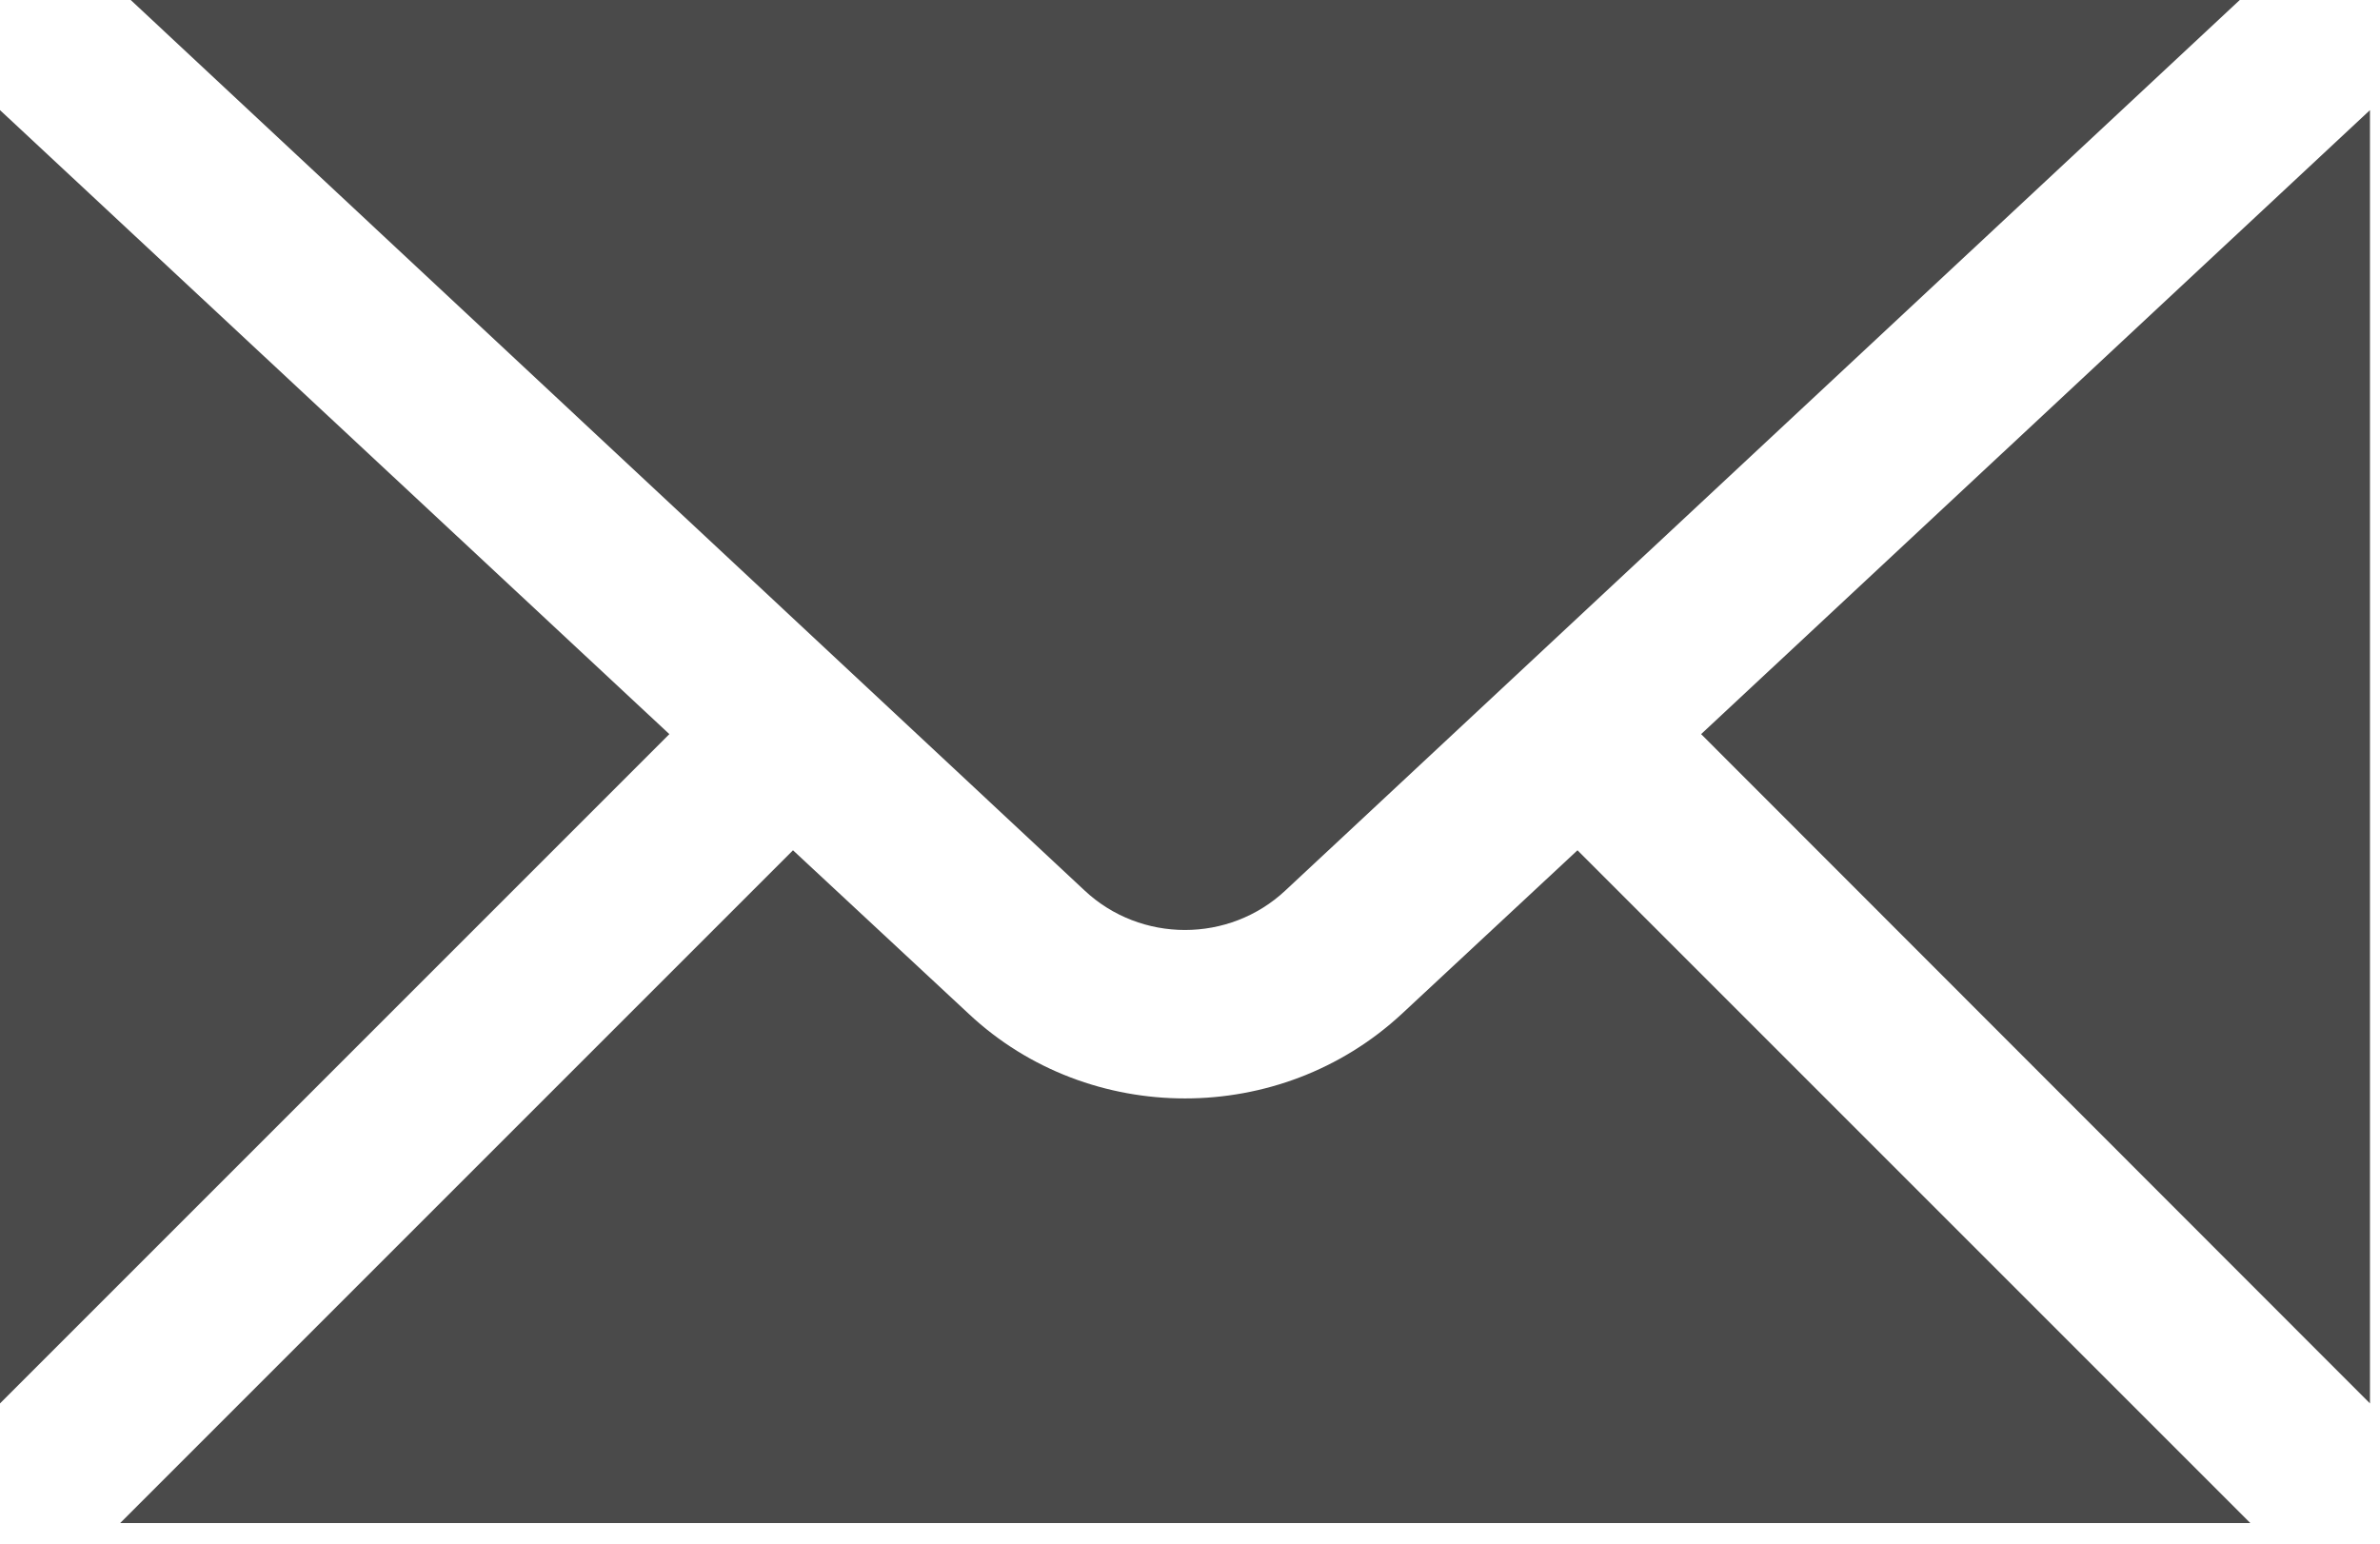 <?xml version="1.0" encoding="UTF-8"?>
<svg width="37px" height="24px" viewBox="0 0 37 24" version="1.1" xmlns="http://www.w3.org/2000/svg" xmlns:xlink="http://www.w3.org/1999/xlink">
    <!-- Generator: Sketch 51.2 (57519) - http://www.bohemiancoding.com/sketch -->
    <title>Group 7</title>
    <desc>Created with Sketch.</desc>
    <defs></defs>
    <g id="Page-1" stroke="none" stroke-width="1" fill="none" fill-rule="evenodd">
        <g id="Homepage" transform="translate(-1047, -1632)">
            <g id="Group-4" transform="translate(1035, 1614)">
                <g id="Group-7">
                    <rect id="Rectangle-6" x="0" y="0" width="60" height="60"></rect>
                    <path d="M14.032,18 L28.86,31.844 C29.734,32.664 31.11,32.664 31.984,31.844 L46.82,18 L14.032,18 Z M12,19.712 L12,39.82 L22.406,29.414 L12,19.712 Z M48.844,19.712 L38.446,29.414 L48.844,39.82 L48.844,19.712 Z M24.328,31.22 L13.868,41.68 L46.984,41.68 L36.524,31.22 L33.79,33.766 C32.844,34.642 31.634,35.078 30.422,35.078 C29.212,35.078 28,34.642 27.064,33.766 L24.328,31.22 Z" id="icons8-secured-letter-(2)" fill="#4A4A4A"></path>
                </g>
            </g>
        </g>
    </g>
</svg>